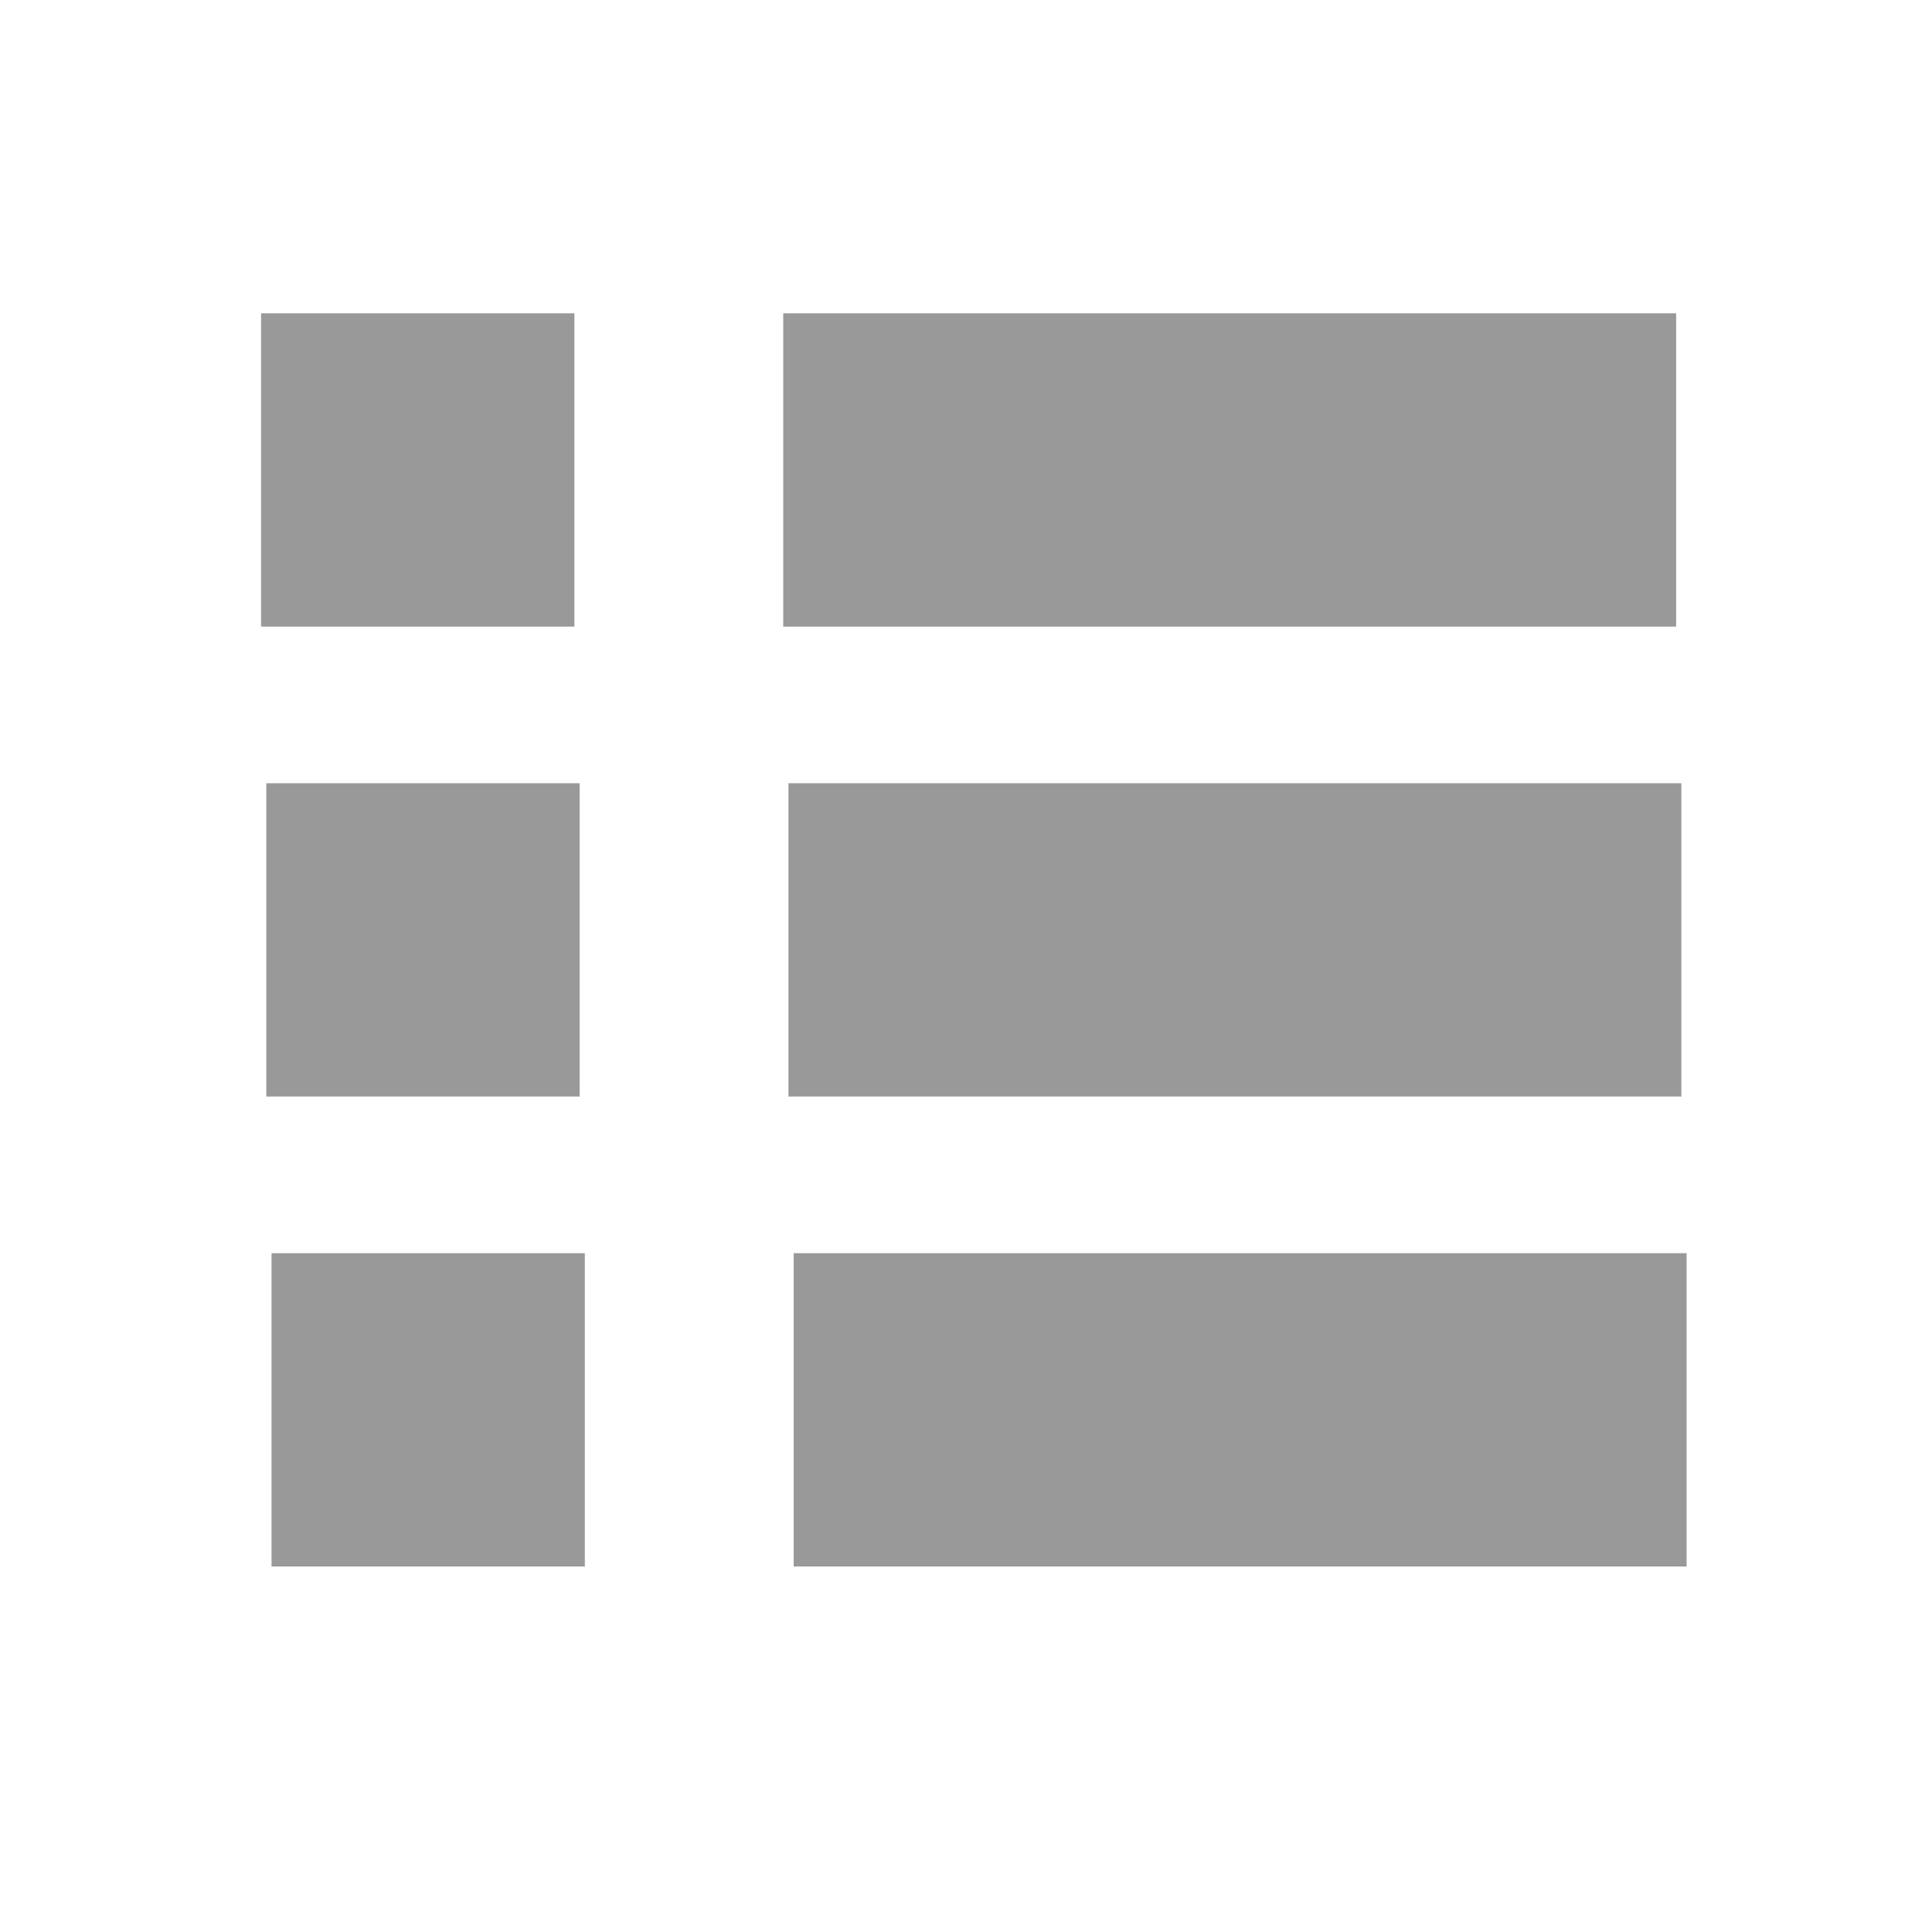 <?xml version="1.0" encoding="UTF-8" standalone="no"?>
<!-- Created with Inkscape (http://www.inkscape.org/) -->

<svg
   width="37.0px"
   height="37.0px"
   viewBox="0 0 37.0 37.0"
   version="1.1"
   id="SVGRoot"
   sodipodi:docname="listado.svg"
   inkscape:version="1.1.2 (0a00cf5339, 2022-02-04)"
   xmlns:inkscape="http://www.inkscape.org/namespaces/inkscape"
   xmlns:sodipodi="http://sodipodi.sourceforge.net/DTD/sodipodi-0.dtd"
   xmlns="http://www.w3.org/2000/svg"
   xmlns:svg="http://www.w3.org/2000/svg">
  <sodipodi:namedview
     id="namedview35"
     pagecolor="#ffffff"
     bordercolor="#666666"
     borderopacity="1.0"
     inkscape:pageshadow="2"
     inkscape:pageopacity="0.0"
     inkscape:pagecheckerboard="0"
     inkscape:document-units="px"
     showgrid="true"
     inkscape:zoom="7.6542087"
     inkscape:cx="57.615361"
     inkscape:cy="32.073858"
     inkscape:window-width="1431"
     inkscape:window-height="861"
     inkscape:window-x="1931"
     inkscape:window-y="147"
     inkscape:window-maximized="0"
     inkscape:current-layer="layer1">
    <inkscape:grid
       type="xygrid"
       id="grid41" />
  </sodipodi:namedview>
  <defs
     id="defs30" />
  <g
     inkscape:label="Capa 1"
     inkscape:groupmode="layer"
     id="layer1">
    <g
       id="g16"
       transform="translate(-376.8,-288.2)"
       style="fill:#999999">
      <rect
         x="381.8"
         y="294.2"
         class="st0"
         width="6"
         height="6"
         id="rect4"
         style="fill:#999999" />
      <rect
         x="391.8"
         y="294.2"
         class="st0"
         width="17.1"
         height="6"
         id="rect6"
         style="fill:#999999" />
      <rect
         x="381.9"
         y="303.2"
         class="st0"
         width="6"
         height="6"
         id="rect8"
         style="fill:#999999" />
      <rect
         x="391.9"
         y="303.2"
         class="st0"
         width="17.1"
         height="6"
         id="rect10"
         style="fill:#999999" />
      <rect
         x="382"
         y="312.2"
         class="st0"
         width="6"
         height="6"
         id="rect12"
         style="fill:#999999" />
      <rect
         x="392"
         y="312.2"
         class="st0"
         width="17.1"
         height="6"
         id="rect14"
         style="fill:#999999" />
    </g>
  </g>
</svg>

